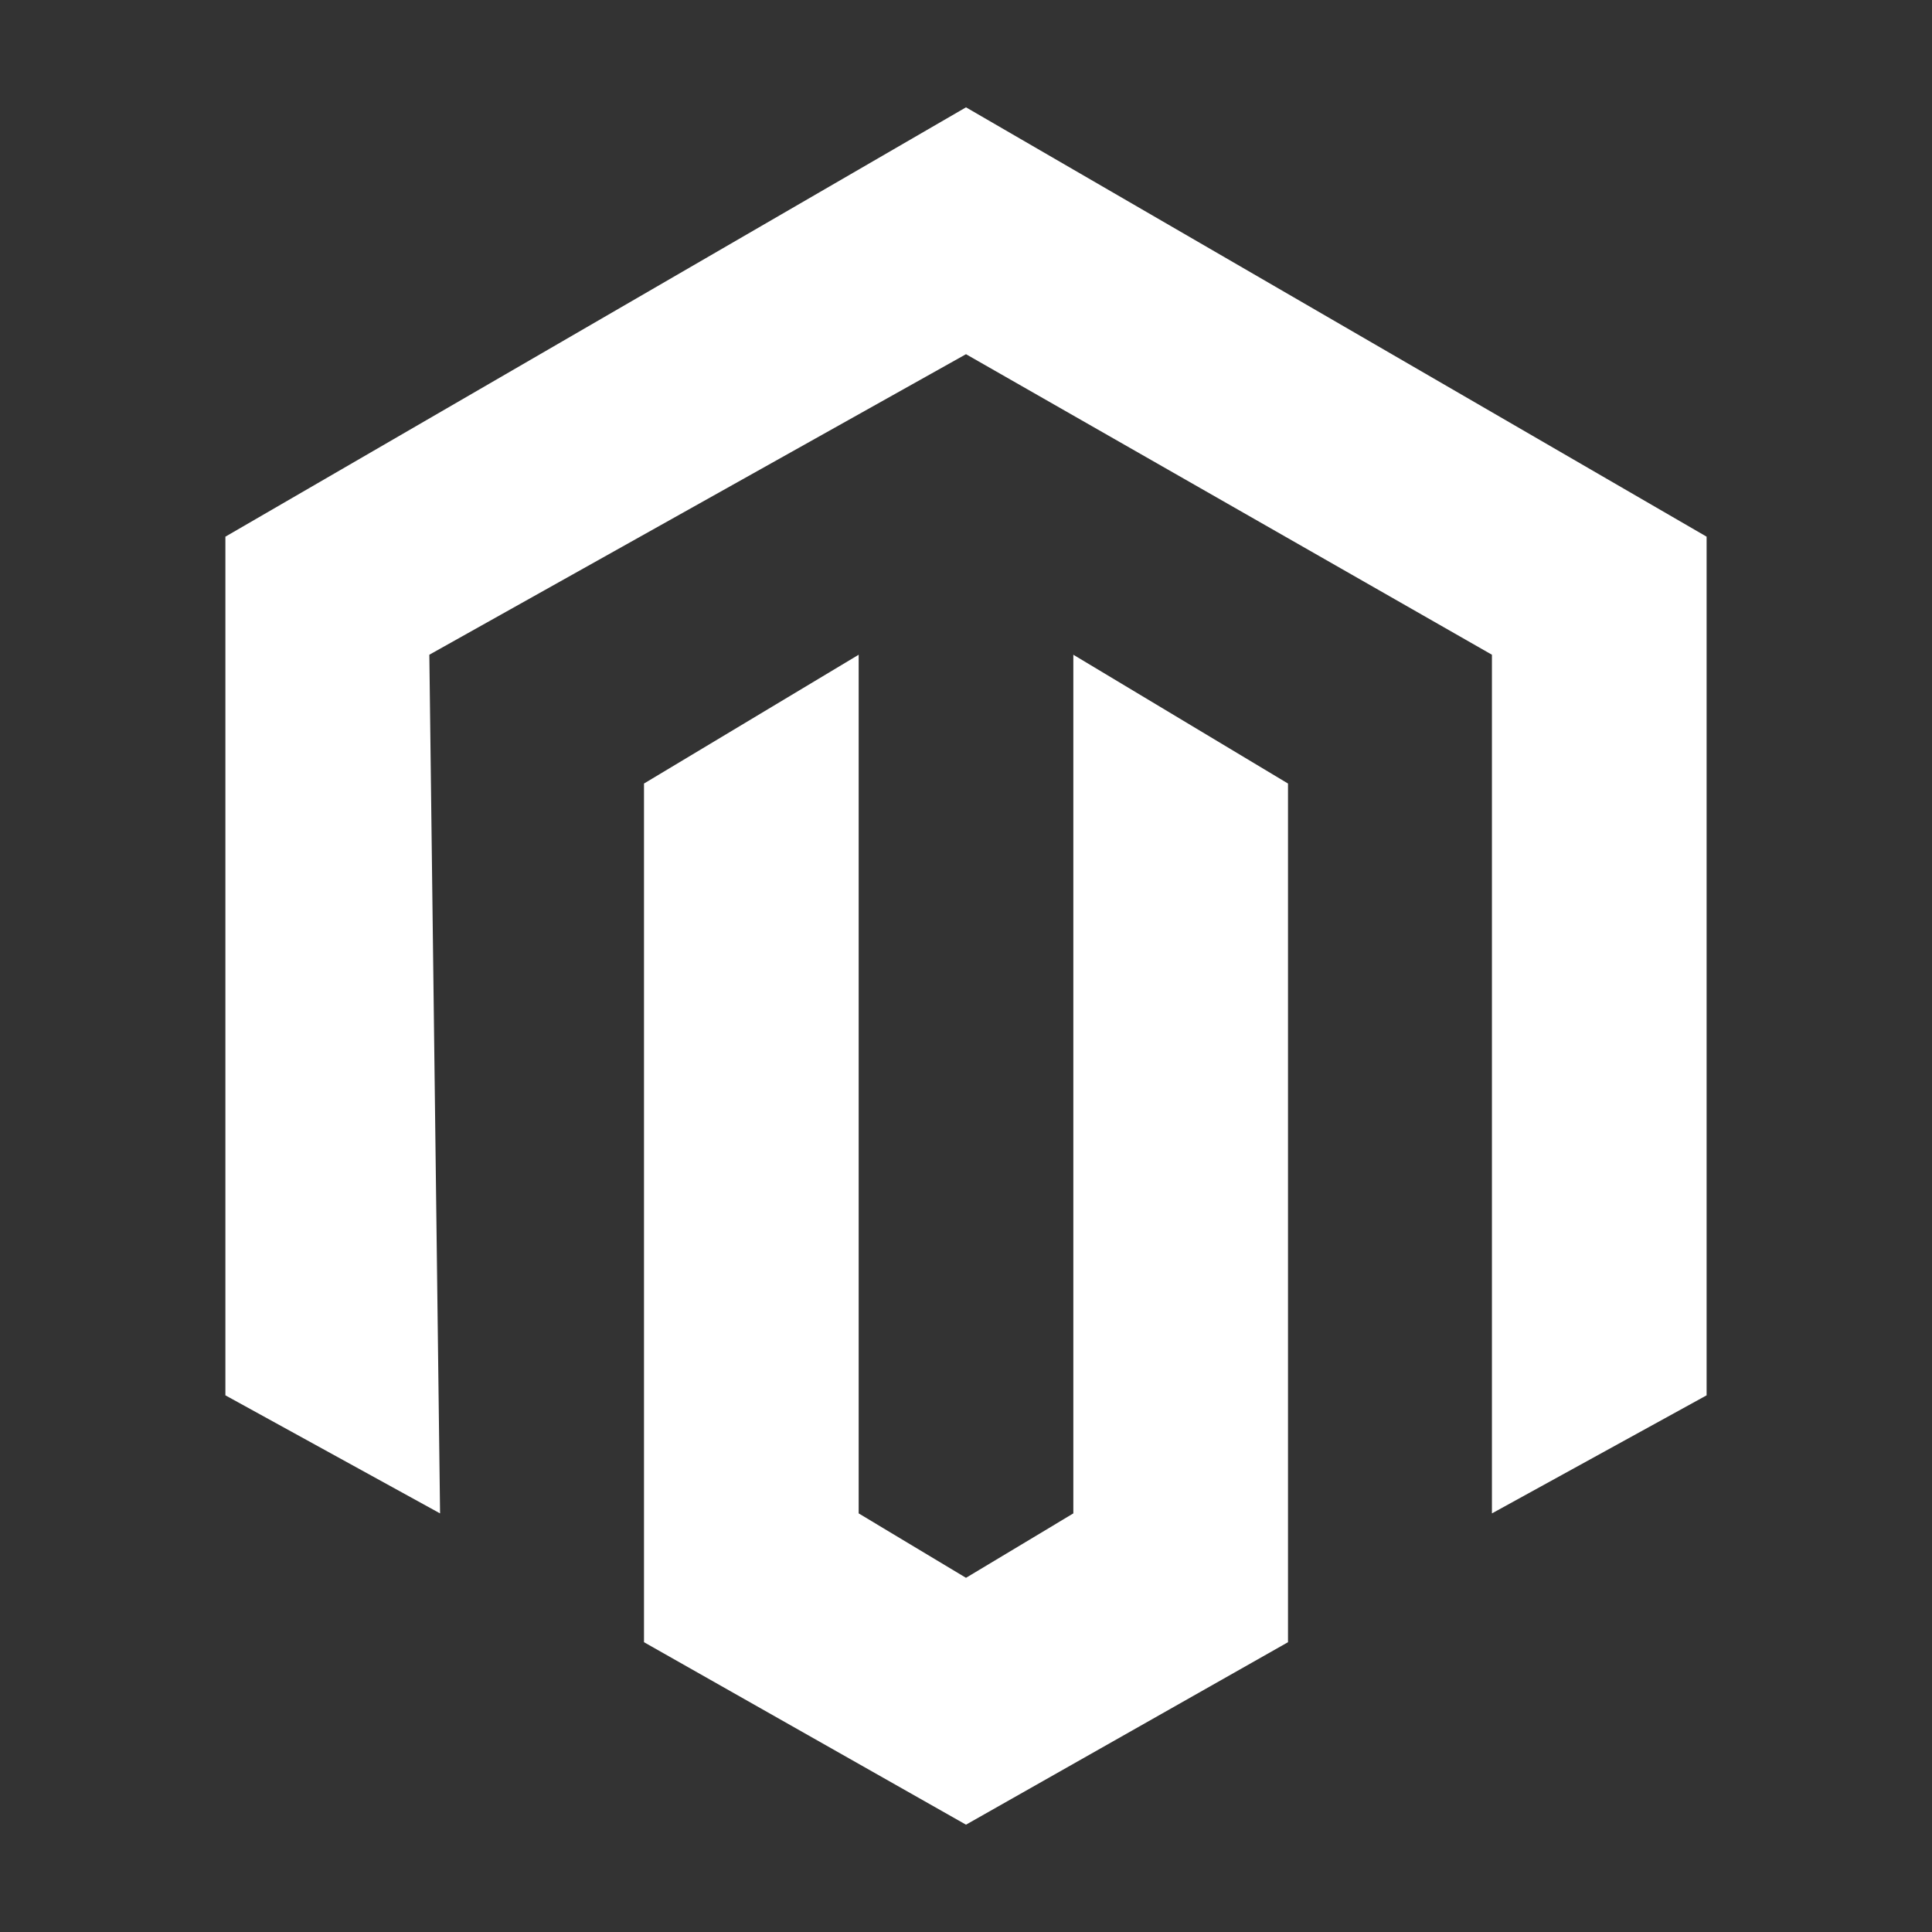 <svg version="1.1" xmlns="http://www.w3.org/2000/svg" x="0px" y="0px"
	 viewBox="0 0 18 18" style="enable-background:new 0 0 18 18;" xml:space="preserve">
		<rect x="0" y="0" width="18" height="18" fill="#333333" stroke="none"/>
		<path style="fill:none;" d="M-56.5,20.3"/>
		<polygon style="fill-rule:evenodd;clip-rule:evenodd;fill:#FFFFFF;" points="9,1 2.1,5 2.1,13 4.1,14.1 4,6.1 9,3.3 13.9,6.1 13.9,14.1 15.9,13 15.9,5 		"/>
		<polygon style="fill-rule:evenodd;clip-rule:evenodd;fill:#FFFFFF;" points="10,14.1 9,14.7 8,14.1 8,6.1 6,7.3 6,15.3 9,17 12,15.3 12,7.3 10,6.1 		"/>
</svg>
